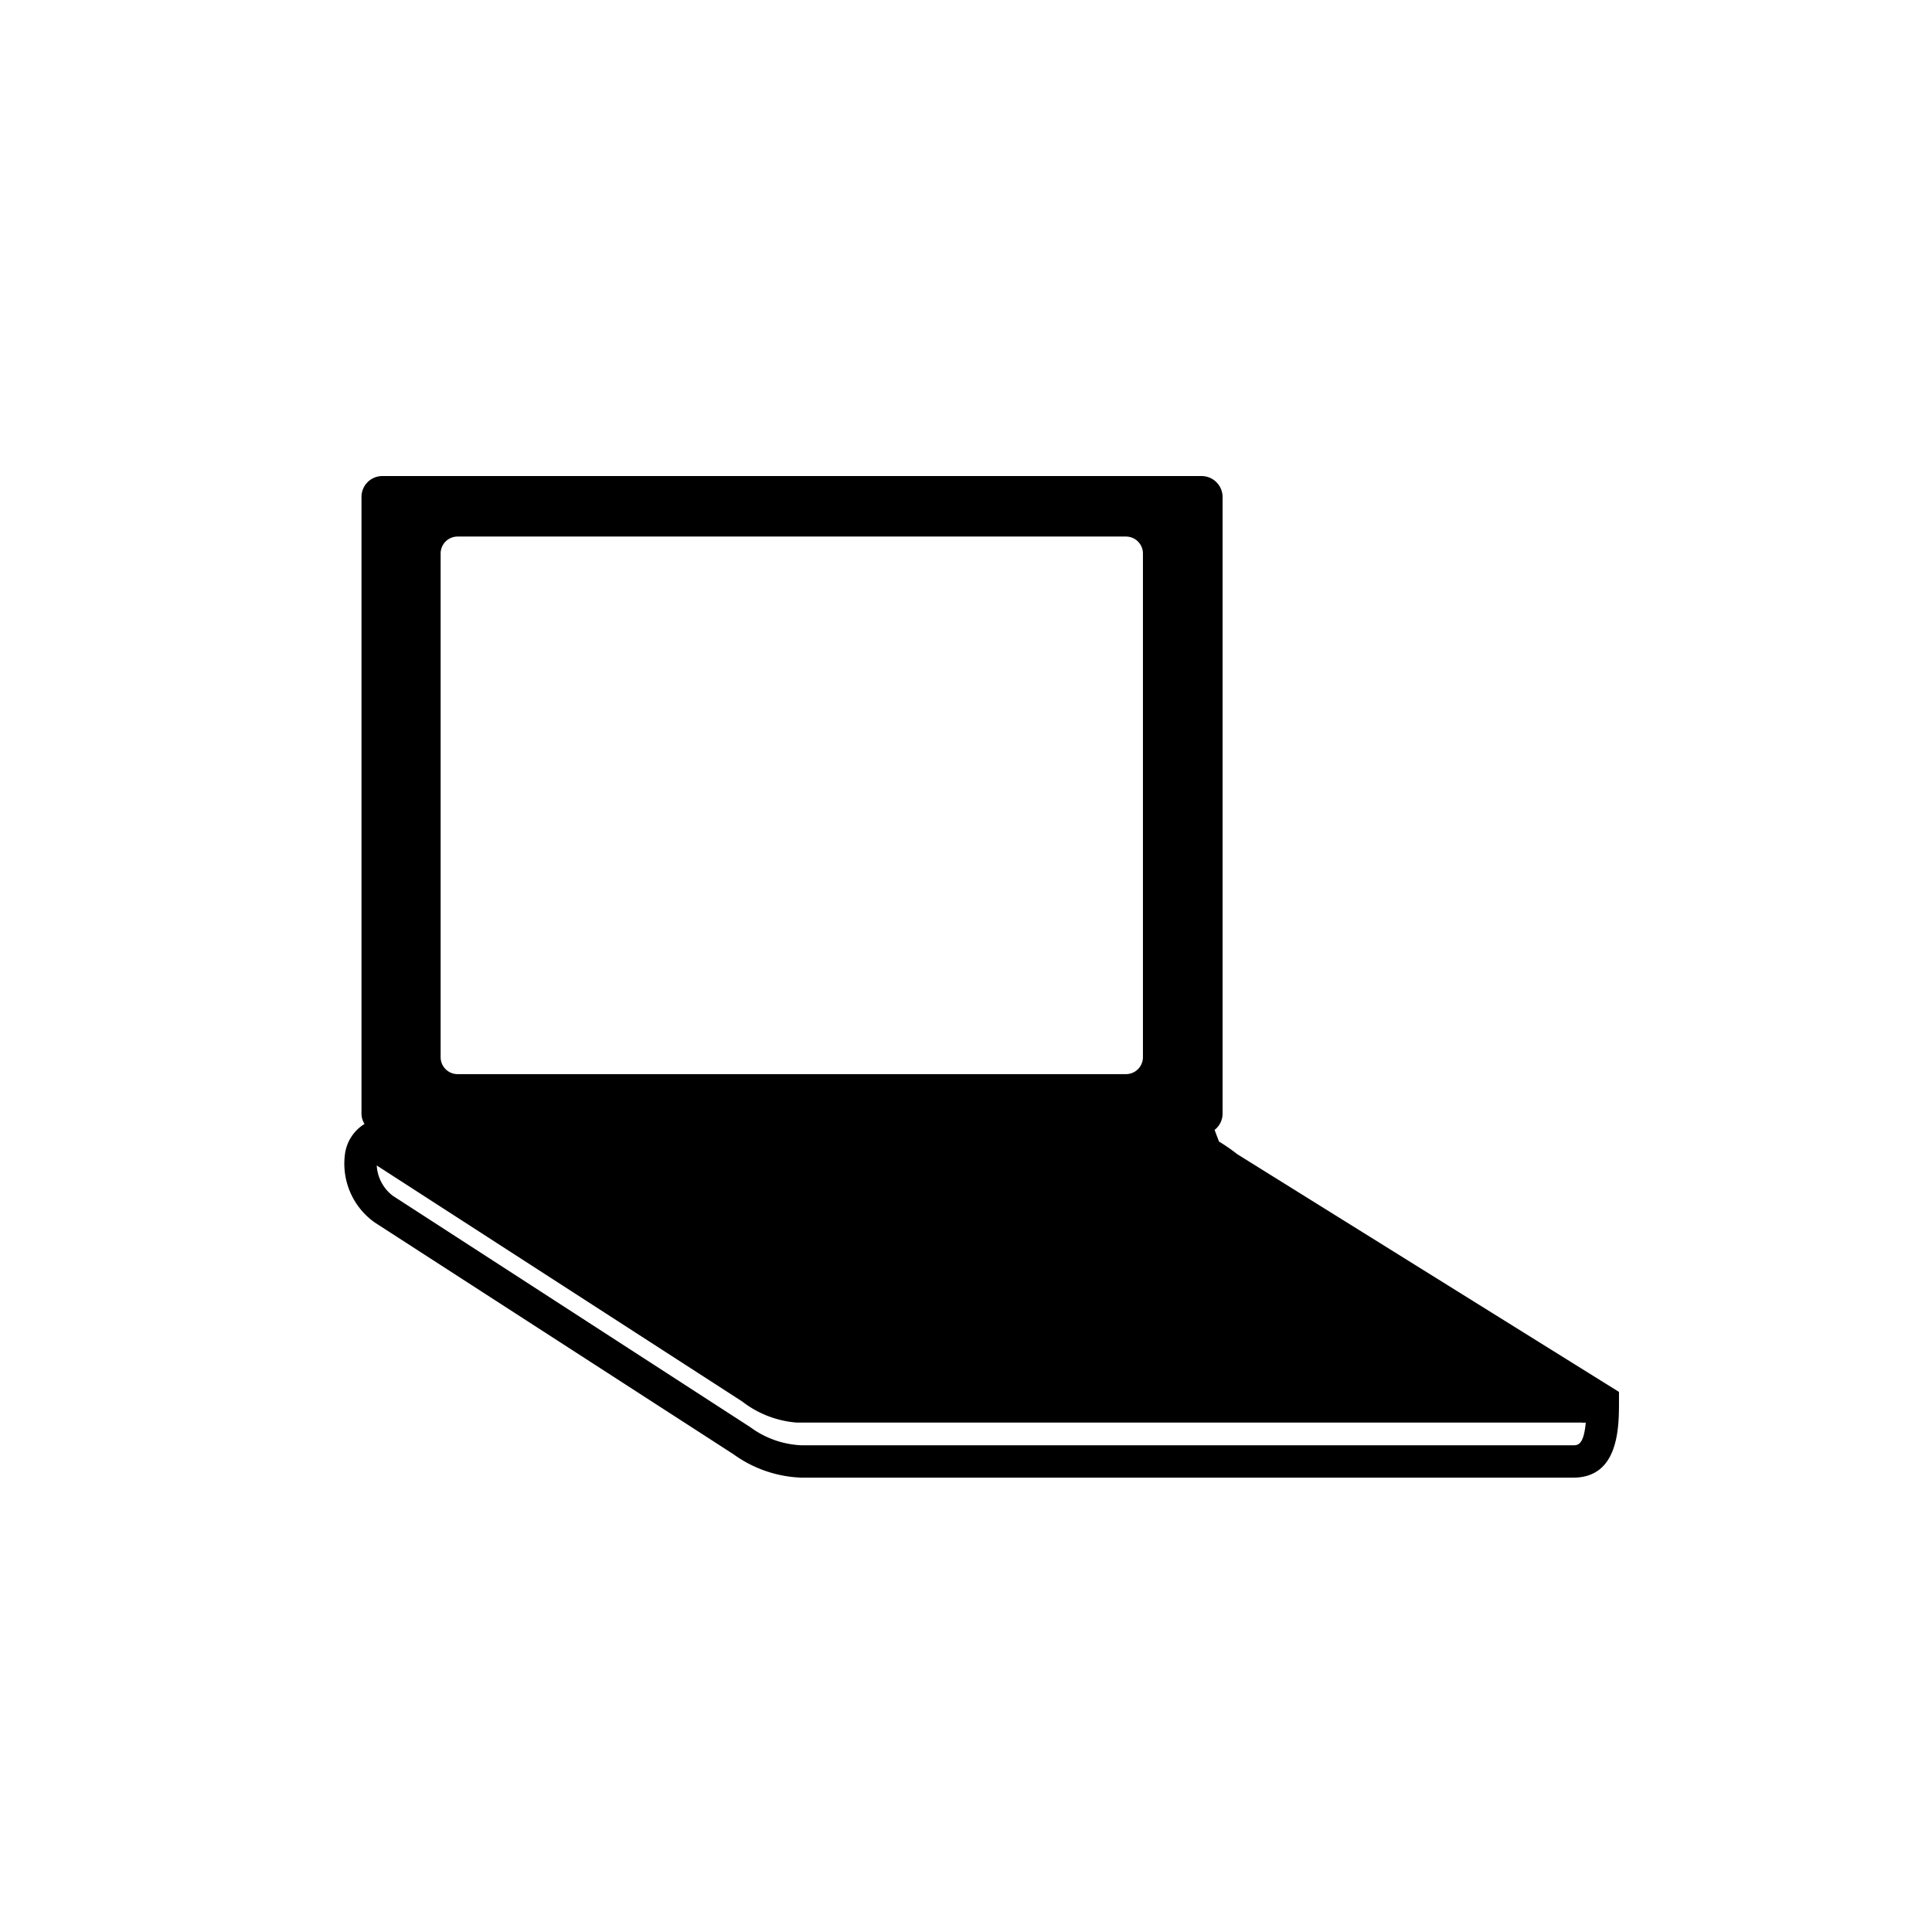 <svg viewBox="0 0 114 114" xmlns="http://www.w3.org/2000/svg" data-sanitized-data-name="Ebene 1" data-name="Ebene 1" id="Ebene_1"><path d="M95.48,82.1s0,0,0,0L73,68.1a10.31,10.31,0,0,0-1.07-.74c-.08-.21-.17-.44-.26-.69a1.22,1.22,0,0,0,.47-1V29.32a1.24,1.24,0,0,0-1.24-1.23H22.57a1.23,1.23,0,0,0-1.24,1.23v36.4a1.14,1.14,0,0,0,.18.6A2.47,2.47,0,0,0,20.37,68a4.25,4.25,0,0,0,1.75,4.14L43.28,85.81a7.27,7.27,0,0,0,4,1.38H92.83c2.7,0,2.7-3,2.7-4.49v-.57ZM26,32.66a1,1,0,0,1,1-1H66.44a1,1,0,0,1,1,1V62.38a1,1,0,0,1-1,1H27a1,1,0,0,1-1-1ZM92.83,85.28H47.27a5.48,5.48,0,0,1-3-1.07L23.18,70.56a2.42,2.42,0,0,1-.95-1.79L43.8,82.7A6,6,0,0,0,47,83.94H93.34a.68.68,0,0,0,.23,0C93.45,85.28,93.09,85.28,92.83,85.28Z"></path></svg>